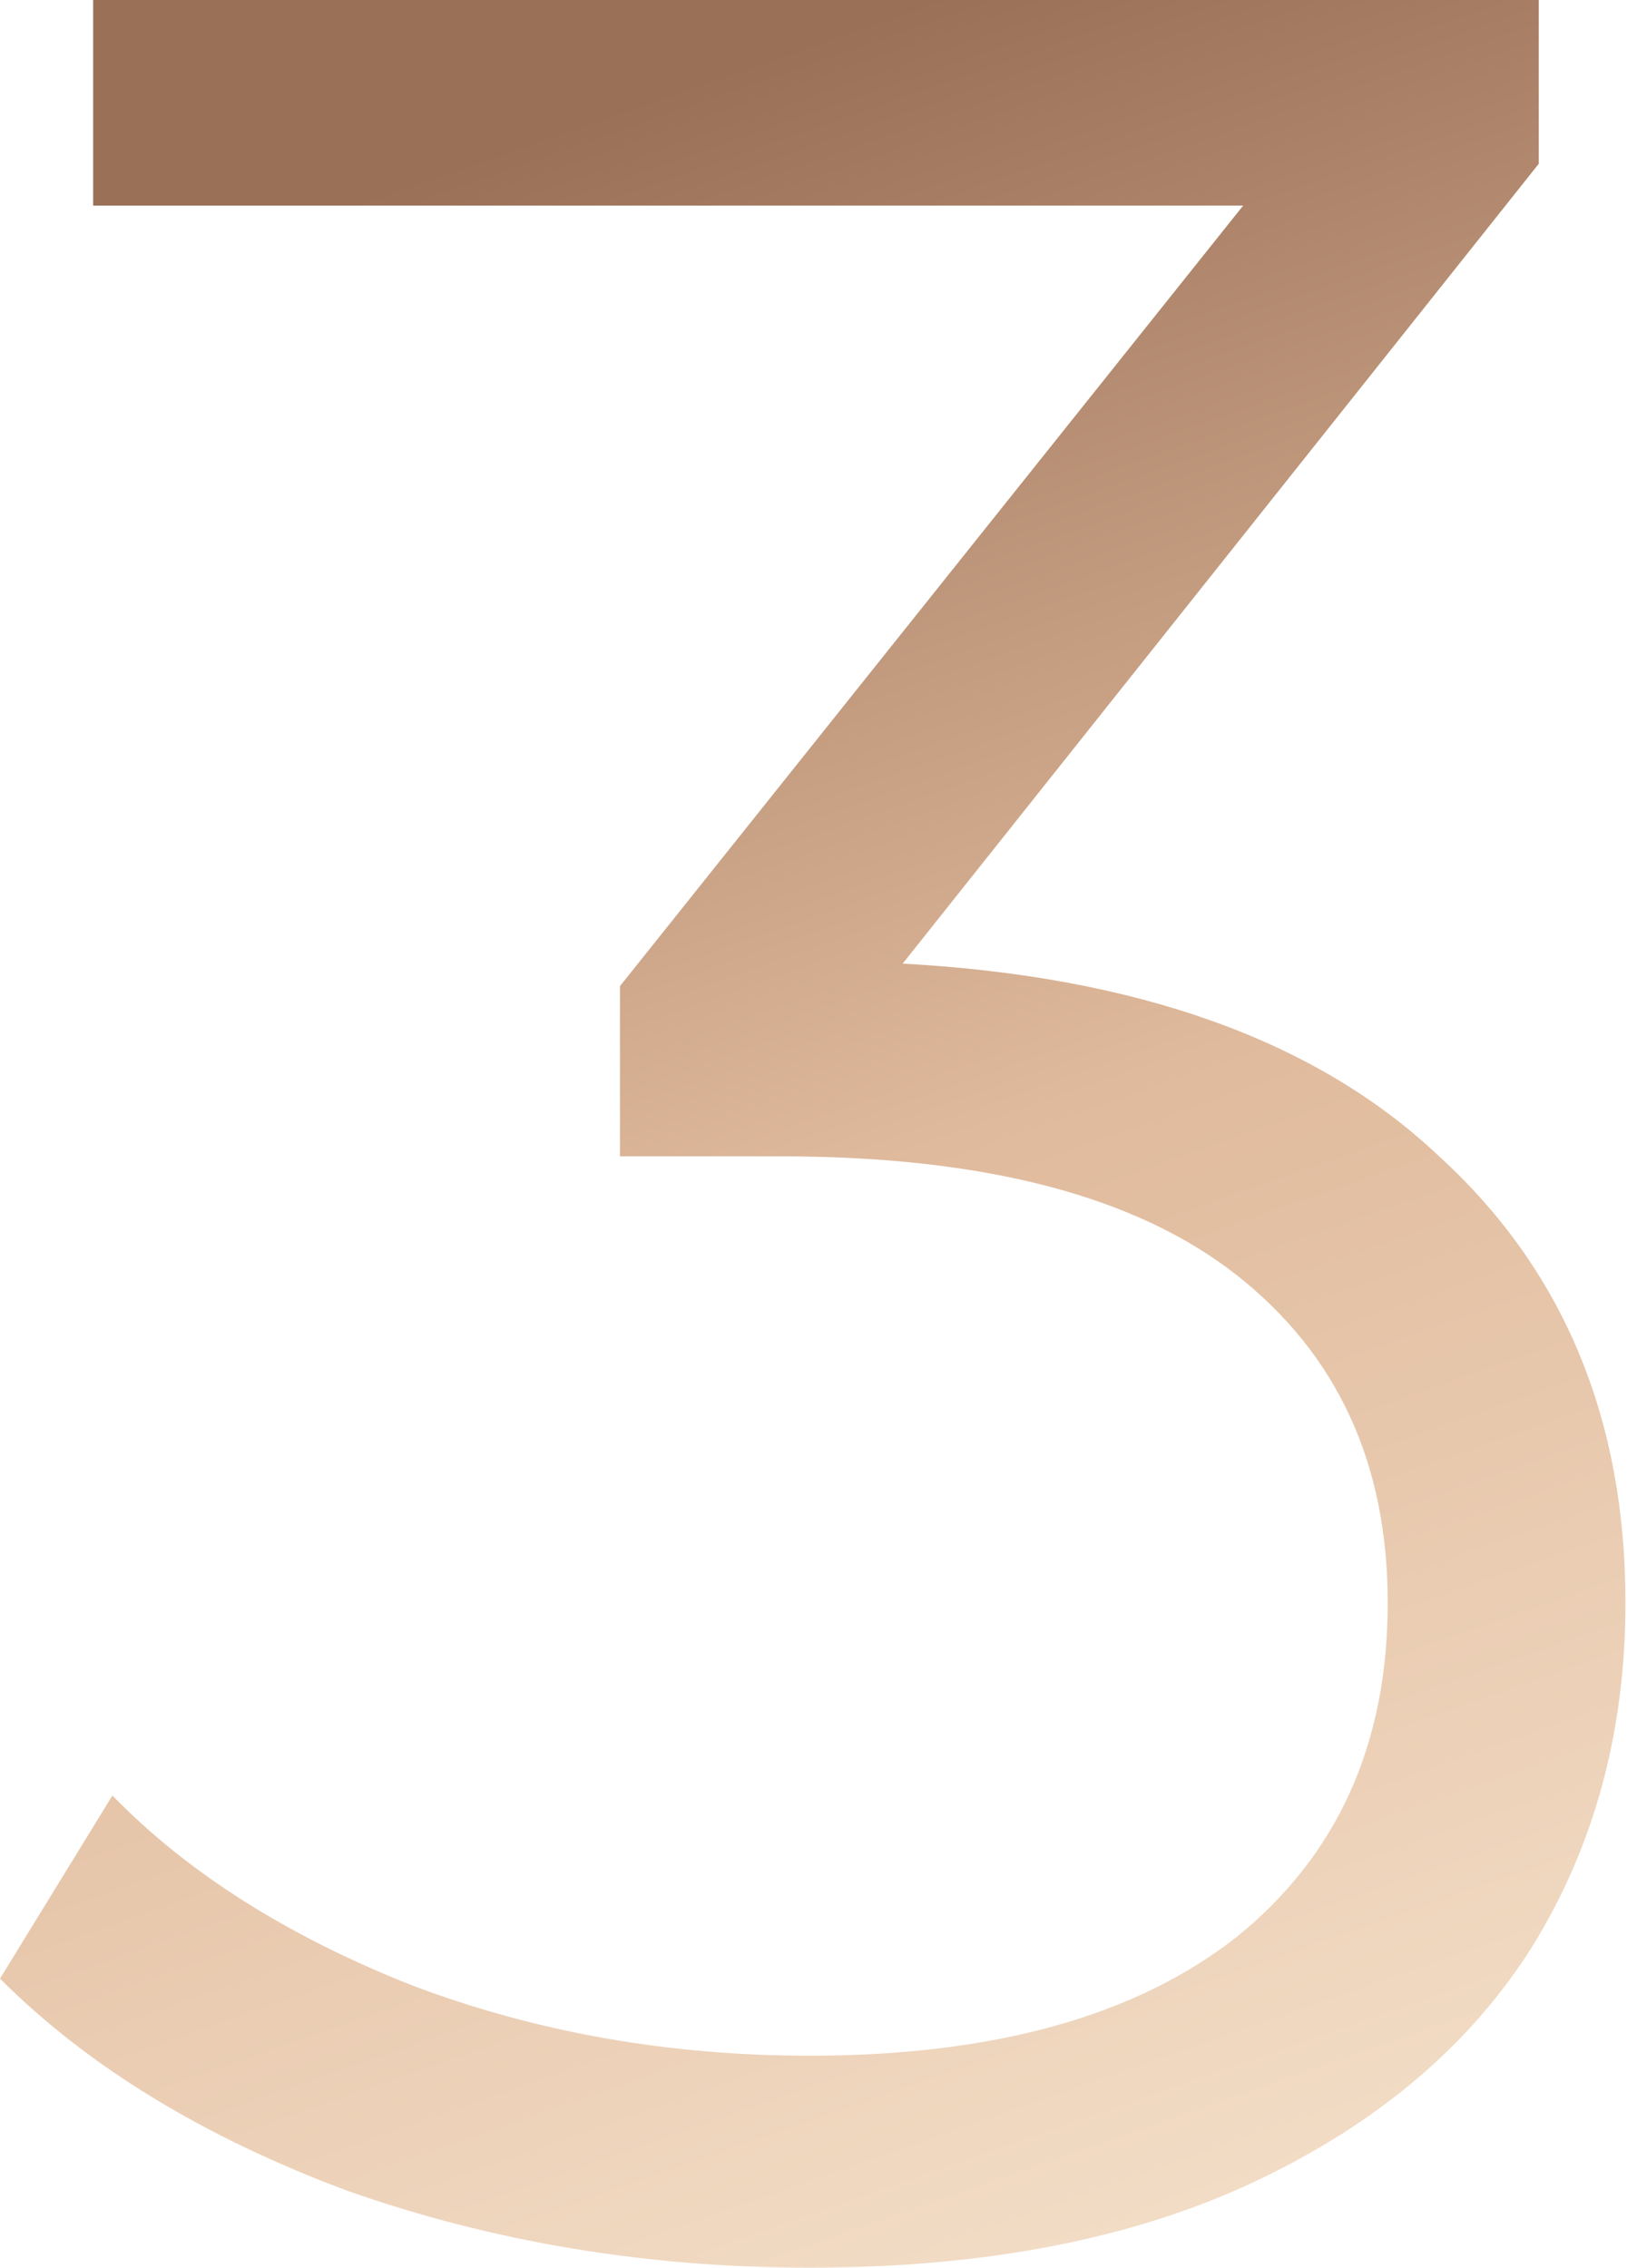 <?xml version="1.0" encoding="UTF-8"?> <svg xmlns="http://www.w3.org/2000/svg" width="96" height="133" viewBox="0 0 96 133" fill="none"> <path d="M52.936 56.516C66.751 57.269 77.238 61.037 84.397 67.819C91.681 74.475 95.323 83.204 95.323 94.004C95.323 101.54 93.502 108.259 89.86 114.161C86.218 119.939 80.817 124.523 73.659 127.914C66.5 131.305 57.772 133 47.473 133C37.928 133 28.886 131.493 20.346 128.479C11.931 125.339 5.149 121.195 -1.24306e-06 116.045L6.593 105.307C10.989 109.829 16.829 113.534 24.113 116.422C31.398 119.185 39.184 120.567 47.473 120.567C58.274 120.567 66.626 118.243 72.528 113.596C78.431 108.824 81.382 102.293 81.382 94.004C81.382 85.841 78.431 79.436 72.528 74.789C66.626 70.142 57.709 67.819 45.778 67.819H36.358V57.834L72.905 12.057H5.463V2.77132e-05H90.237V9.608L52.936 56.516Z" fill="url(#paint0_linear)"></path> <defs> <linearGradient id="paint0_linear" x1="74.46" y1="127.862" x2="32.374" y2="7.616" gradientUnits="userSpaceOnUse"> <stop stop-color="#F2DCC5"></stop> <stop offset="0.5" stop-color="#E0BA9C"></stop> <stop offset="1" stop-color="#9A7057"></stop> </linearGradient> </defs> </svg> 